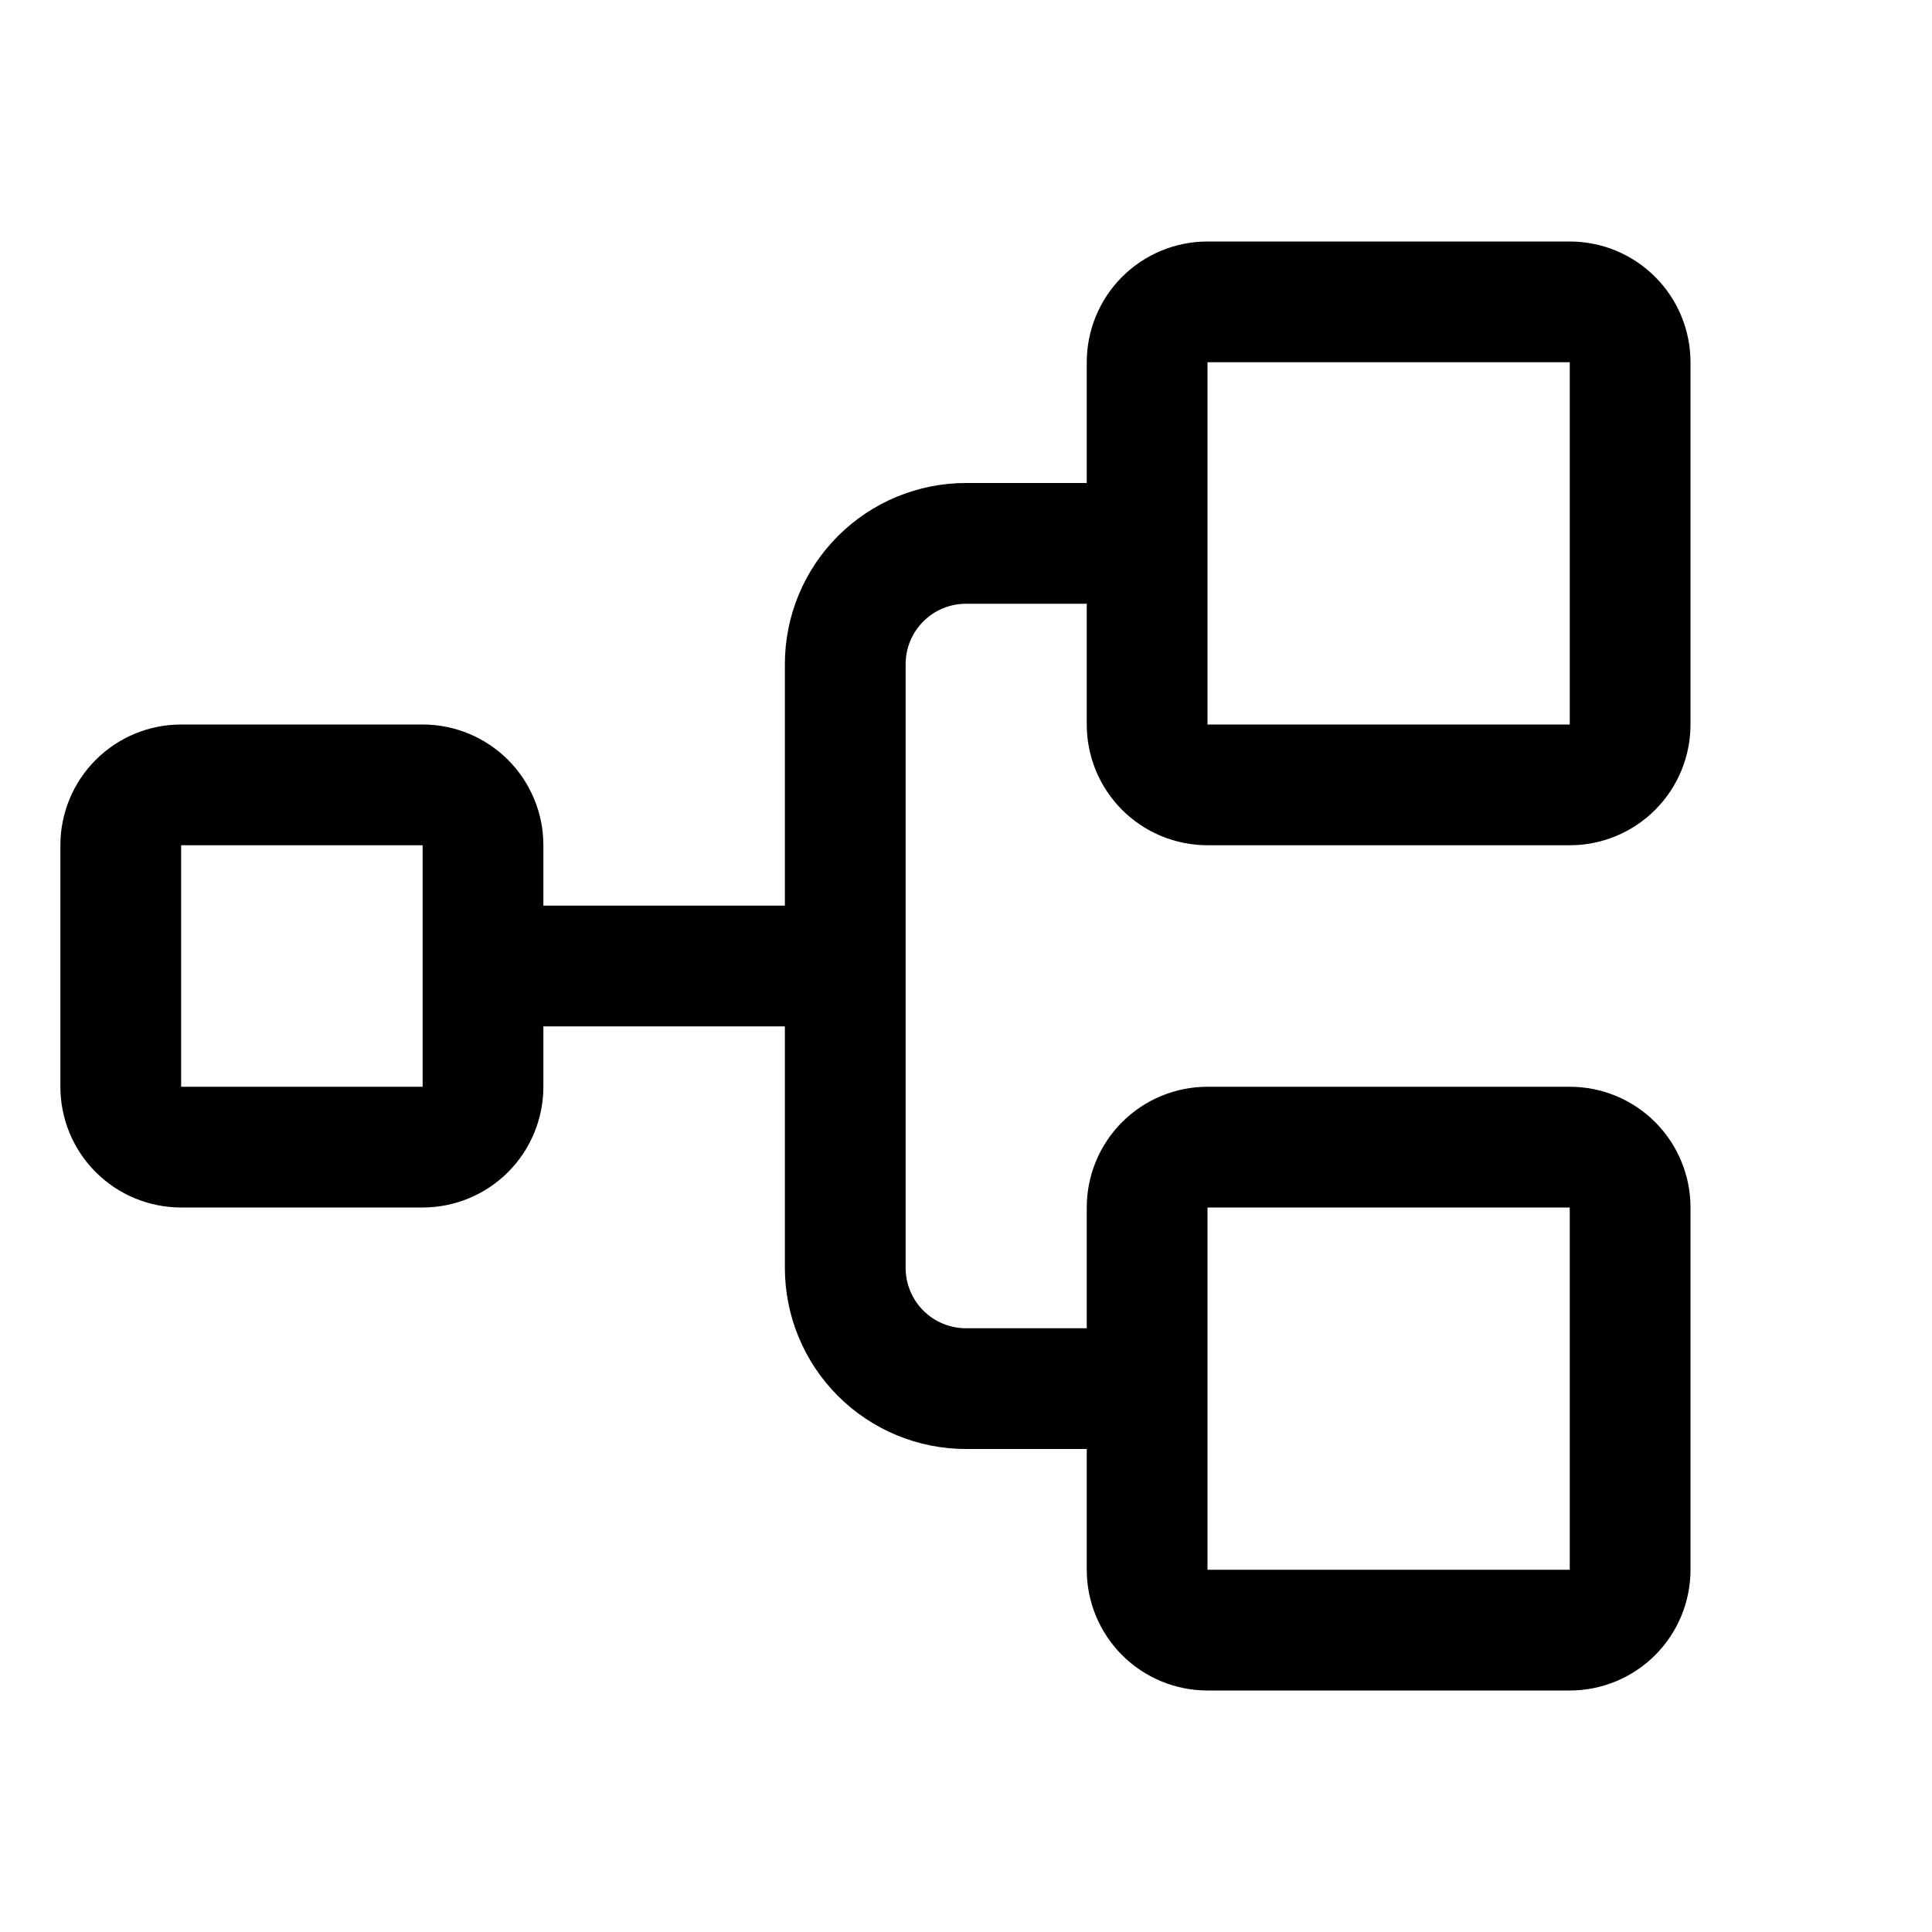 <svg xmlns="http://www.w3.org/2000/svg" width="60" height="60" viewBox="0 0 60 60" fill="none"><path d="M37.5 26.25H48.75C49.745 26.25 50.698 25.855 51.402 25.152C52.105 24.448 52.5 23.495 52.5 22.5V11.25C52.5 10.255 52.105 9.302 51.402 8.598C50.698 7.895 49.745 7.5 48.75 7.5H37.5C36.505 7.5 35.552 7.895 34.848 8.598C34.145 9.302 33.75 10.255 33.75 11.25V15H30C28.508 15 27.077 15.593 26.023 16.648C24.968 17.702 24.375 19.133 24.375 20.625V28.125H16.875V26.25C16.875 25.255 16.48 24.302 15.777 23.598C15.073 22.895 14.12 22.5 13.125 22.5H5.625C4.63 22.5 3.677 22.895 2.973 23.598C2.27 24.302 1.875 25.255 1.875 26.25V33.75C1.875 34.745 2.27 35.698 2.973 36.402C3.677 37.105 4.63 37.5 5.625 37.5H13.125C14.12 37.5 15.073 37.105 15.777 36.402C16.48 35.698 16.875 34.745 16.875 33.75V31.875H24.375V39.375C24.375 40.867 24.968 42.298 26.023 43.352C27.077 44.407 28.508 45 30 45H33.75V48.75C33.75 49.745 34.145 50.698 34.848 51.402C35.552 52.105 36.505 52.5 37.5 52.5H48.75C49.745 52.5 50.698 52.105 51.402 51.402C52.105 50.698 52.5 49.745 52.5 48.75V37.5C52.5 36.505 52.105 35.552 51.402 34.848C50.698 34.145 49.745 33.75 48.75 33.75H37.5C36.505 33.75 35.552 34.145 34.848 34.848C34.145 35.552 33.75 36.505 33.75 37.5V41.25H30C29.503 41.25 29.026 41.053 28.674 40.701C28.323 40.349 28.125 39.872 28.125 39.375V20.625C28.125 20.128 28.323 19.651 28.674 19.299C29.026 18.948 29.503 18.75 30 18.75H33.75V22.5C33.75 23.495 34.145 24.448 34.848 25.152C35.552 25.855 36.505 26.25 37.5 26.25ZM13.125 33.75H5.625V26.25H13.125V33.75ZM37.5 37.5H48.75V48.75H37.5V37.5ZM37.5 11.25H48.75V22.5H37.5V11.25Z" fill="black"></path></svg>